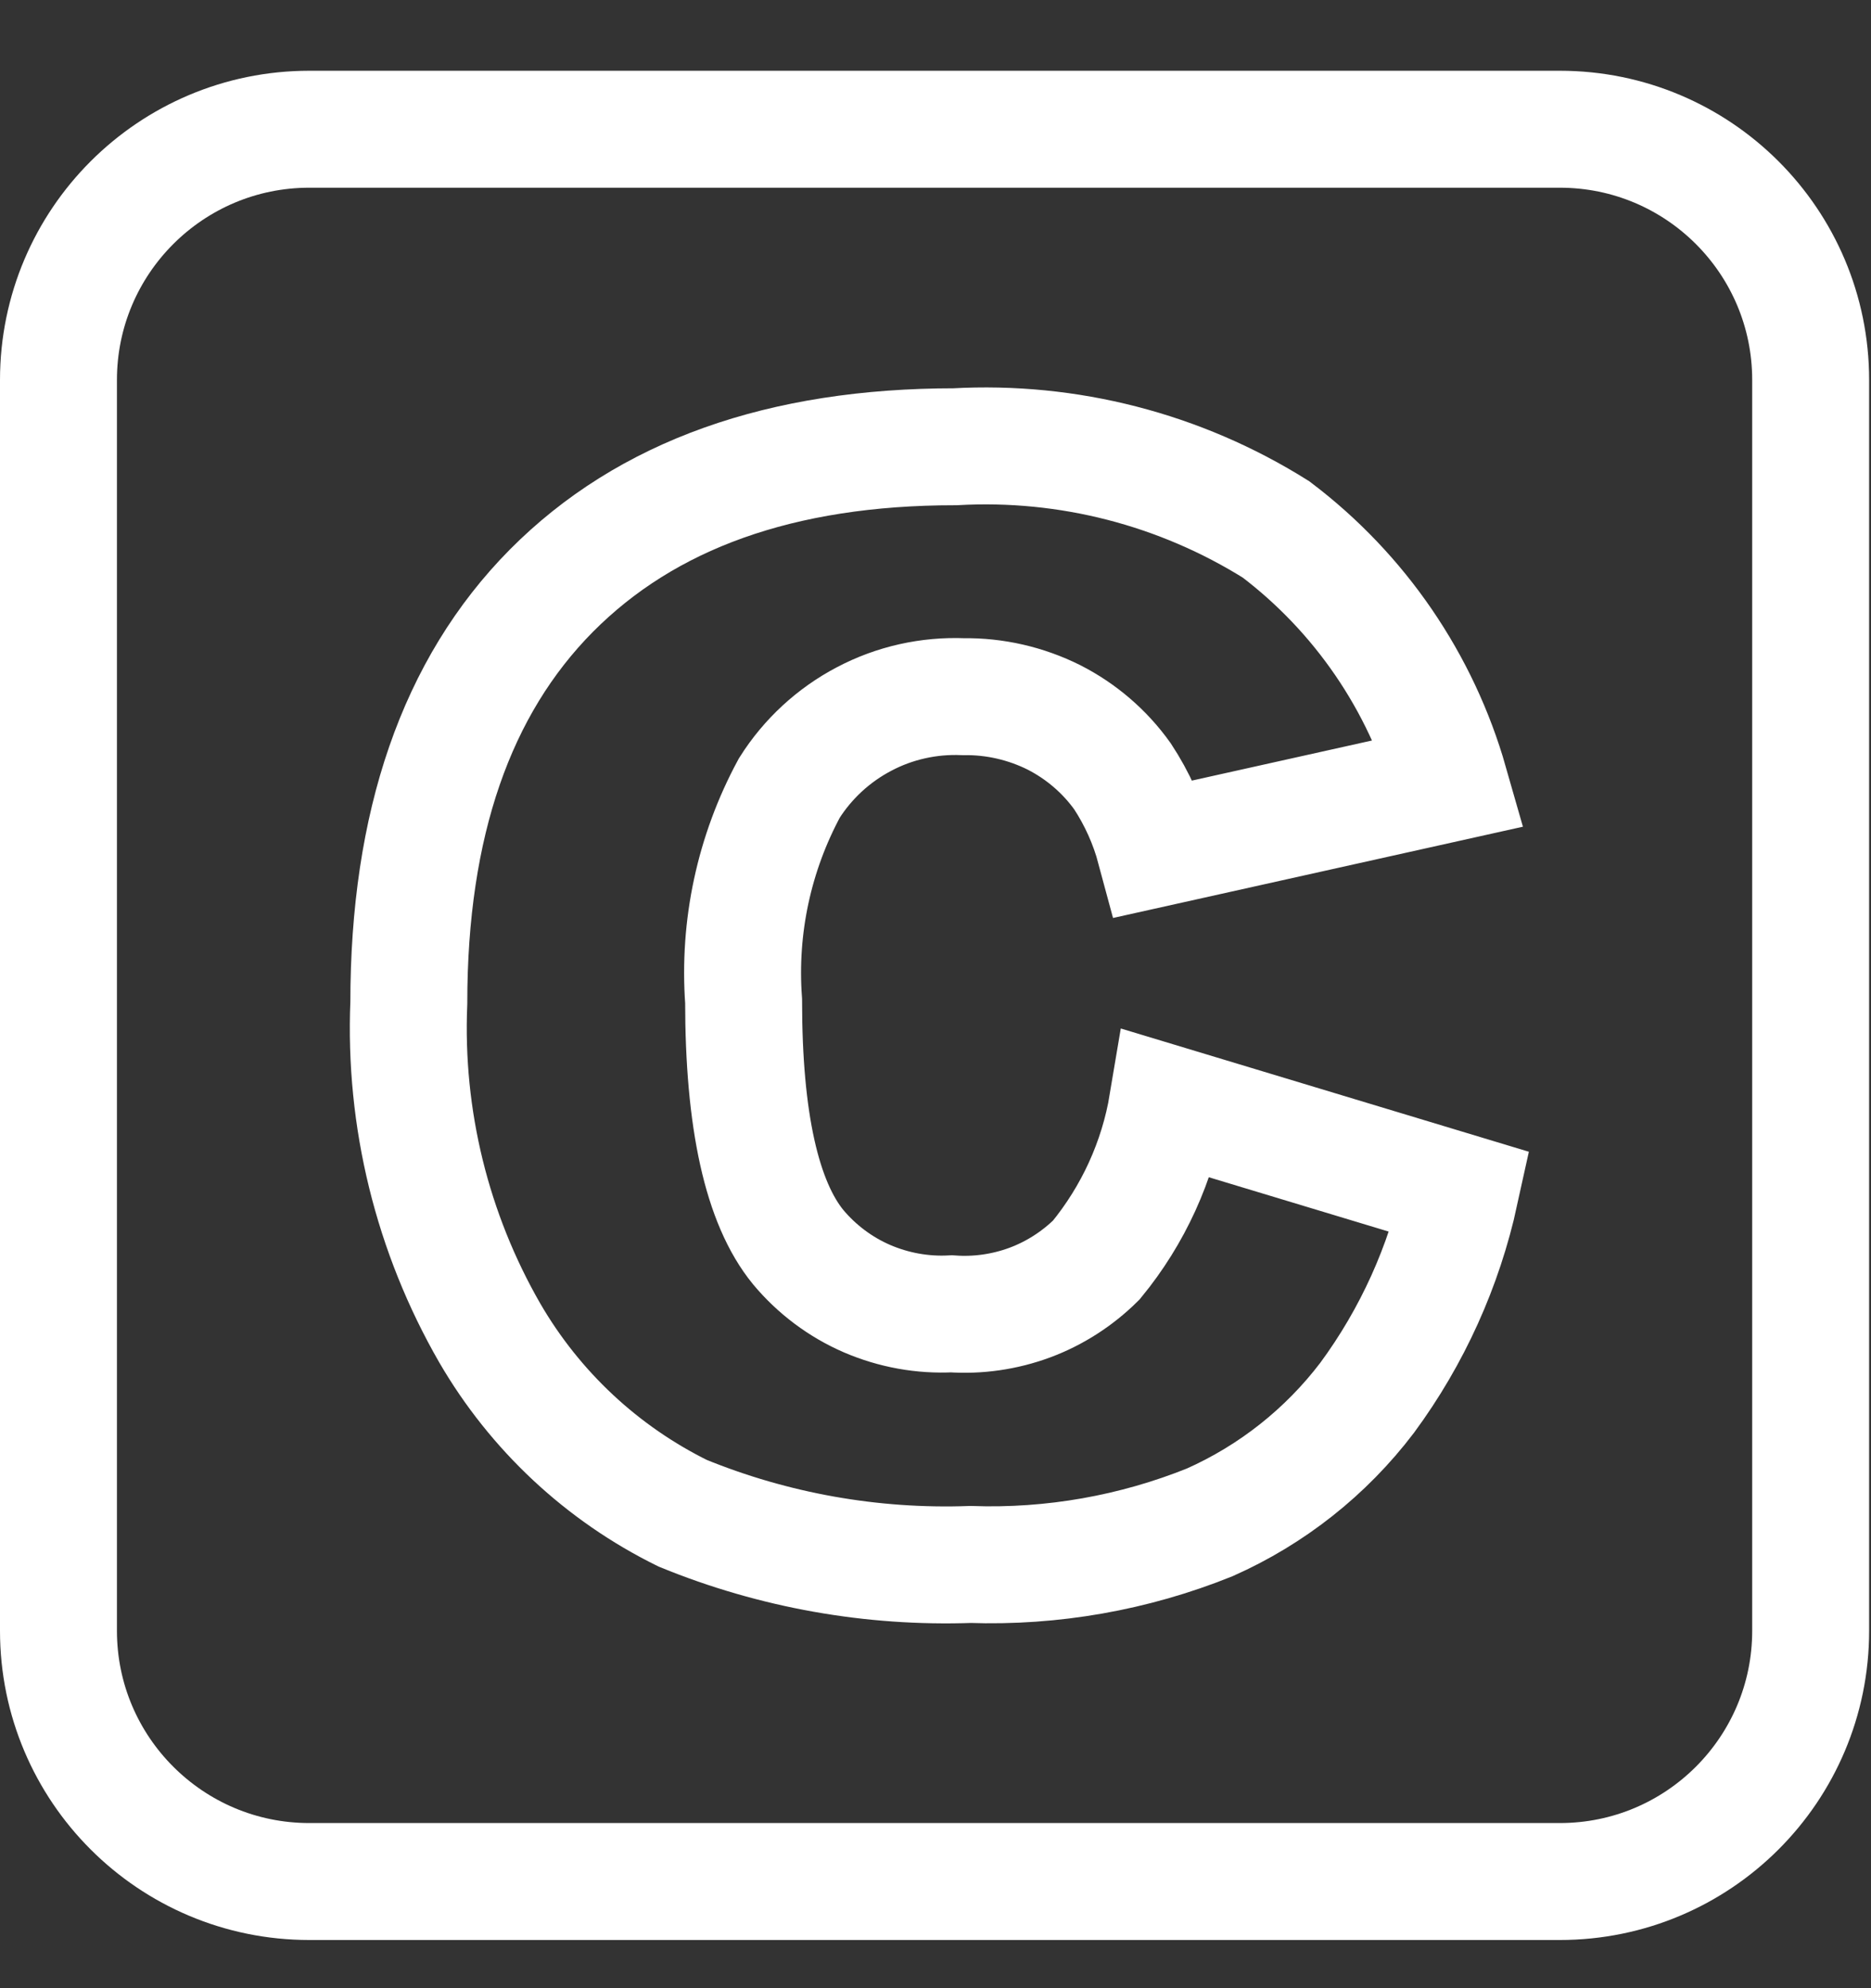 <svg width="16" height="17" viewBox="0 0 16 17" fill="none" xmlns="http://www.w3.org/2000/svg">
<rect x="0" y="0" width="16" height="17" fill="#333333" stroke="none"/>
<path d="M9.984 9.437L12.487 10.193C12.348 10.829 12.077 11.428 11.691 11.952C11.339 12.415 10.876 12.781 10.345 13.017C9.696 13.278 8.999 13.401 8.299 13.377C7.457 13.407 6.618 13.258 5.838 12.939C5.148 12.599 4.575 12.063 4.189 11.399C3.696 10.543 3.455 9.564 3.496 8.576C3.496 7.047 3.902 5.872 4.715 5.051C5.529 4.231 6.679 3.82 8.167 3.82C9.133 3.766 10.092 4.013 10.912 4.527C11.629 5.07 12.15 5.831 12.397 6.696L9.877 7.257C9.818 7.037 9.724 6.828 9.599 6.638C9.447 6.425 9.246 6.253 9.013 6.134C8.772 6.014 8.507 5.953 8.238 5.957C7.943 5.945 7.65 6.01 7.389 6.148C7.128 6.285 6.907 6.489 6.75 6.738C6.449 7.295 6.313 7.926 6.359 8.558C6.359 9.582 6.515 10.284 6.826 10.664C6.985 10.854 7.186 11.005 7.414 11.104C7.642 11.202 7.889 11.247 8.137 11.234C8.364 11.25 8.592 11.217 8.806 11.138C9.019 11.059 9.213 10.934 9.375 10.774C9.691 10.389 9.902 9.928 9.984 9.437Z" stroke="white" stroke-miterlimit="10"/>
<path d="M13.339 1.105H2.645C1.461 1.105 0.5 2.065 0.5 3.249V13.944C0.5 15.128 1.461 16.088 2.645 16.088H13.339C14.524 16.088 15.484 15.128 15.484 13.944V3.249C15.484 2.065 14.524 1.105 13.339 1.105Z" stroke="white" stroke-miterlimit="10"/>
</svg>
